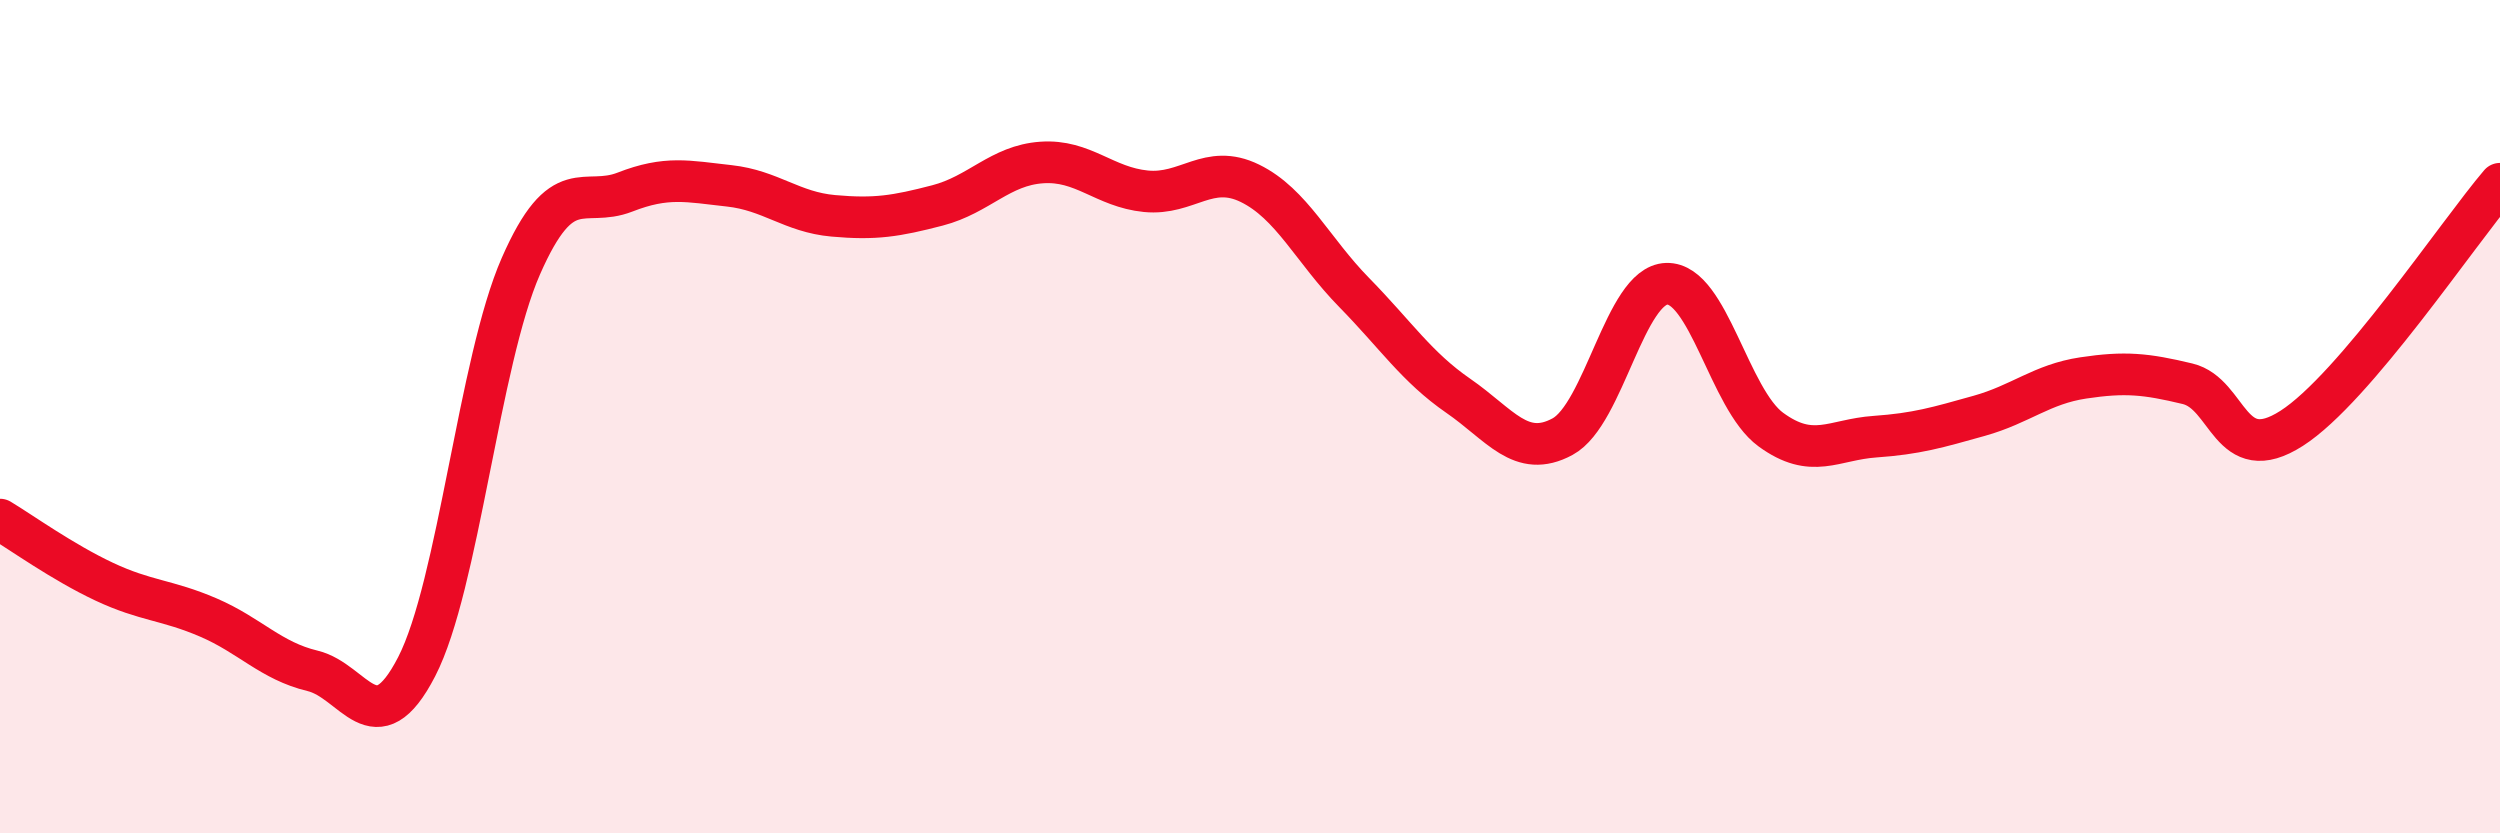 
    <svg width="60" height="20" viewBox="0 0 60 20" xmlns="http://www.w3.org/2000/svg">
      <path
        d="M 0,12.47 C 0.5,12.77 1.5,13.49 2.5,13.96 C 3.5,14.43 4,14.39 5,14.82 C 6,15.25 6.5,15.86 7.5,16.1 C 8.5,16.34 9,17.94 10,16 C 11,14.06 11.5,8.67 12.5,6.39 C 13.5,4.11 14,5 15,4.61 C 16,4.22 16.5,4.35 17.5,4.46 C 18.5,4.57 19,5.09 20,5.18 C 21,5.27 21.5,5.19 22.5,4.93 C 23.5,4.67 24,3.97 25,3.9 C 26,3.83 26.5,4.49 27.5,4.59 C 28.5,4.69 29,3.91 30,4.4 C 31,4.89 31.5,6 32.5,7.02 C 33.5,8.04 34,8.81 35,9.5 C 36,10.19 36.5,11.02 37.5,10.48 C 38.5,9.94 39,6.84 40,6.81 C 41,6.78 41.5,9.58 42.5,10.31 C 43.5,11.04 44,10.55 45,10.48 C 46,10.41 46.5,10.26 47.5,9.98 C 48.5,9.7 49,9.22 50,9.07 C 51,8.92 51.5,8.97 52.5,9.21 C 53.5,9.45 53.5,11.24 55,10.28 C 56.5,9.32 59,5.58 60,4.41L60 20L0 20Z"
        fill="#EB0A25"
        opacity="0.1"
        stroke-linecap="round"
        stroke-linejoin="round"
      />
      <path
        d="M 0,12.47 C 0.5,12.77 1.5,13.49 2.5,13.96 C 3.5,14.43 4,14.39 5,14.82 C 6,15.25 6.5,15.86 7.5,16.1 C 8.5,16.34 9,17.94 10,16 C 11,14.06 11.5,8.67 12.5,6.39 C 13.5,4.11 14,5 15,4.61 C 16,4.22 16.5,4.35 17.5,4.46 C 18.5,4.57 19,5.09 20,5.18 C 21,5.27 21.5,5.19 22.5,4.93 C 23.5,4.67 24,3.97 25,3.9 C 26,3.83 26.5,4.49 27.5,4.59 C 28.5,4.69 29,3.91 30,4.4 C 31,4.89 31.5,6 32.5,7.02 C 33.5,8.04 34,8.81 35,9.5 C 36,10.19 36.5,11.02 37.5,10.48 C 38.5,9.94 39,6.84 40,6.81 C 41,6.78 41.5,9.58 42.5,10.31 C 43.5,11.04 44,10.55 45,10.48 C 46,10.41 46.5,10.26 47.5,9.98 C 48.5,9.7 49,9.22 50,9.07 C 51,8.92 51.5,8.97 52.5,9.21 C 53.5,9.45 53.5,11.24 55,10.28 C 56.5,9.32 59,5.58 60,4.41"
        stroke="#EB0A25"
        stroke-width="1"
        fill="none"
        stroke-linecap="round"
        stroke-linejoin="round"
      />
    </svg>
  